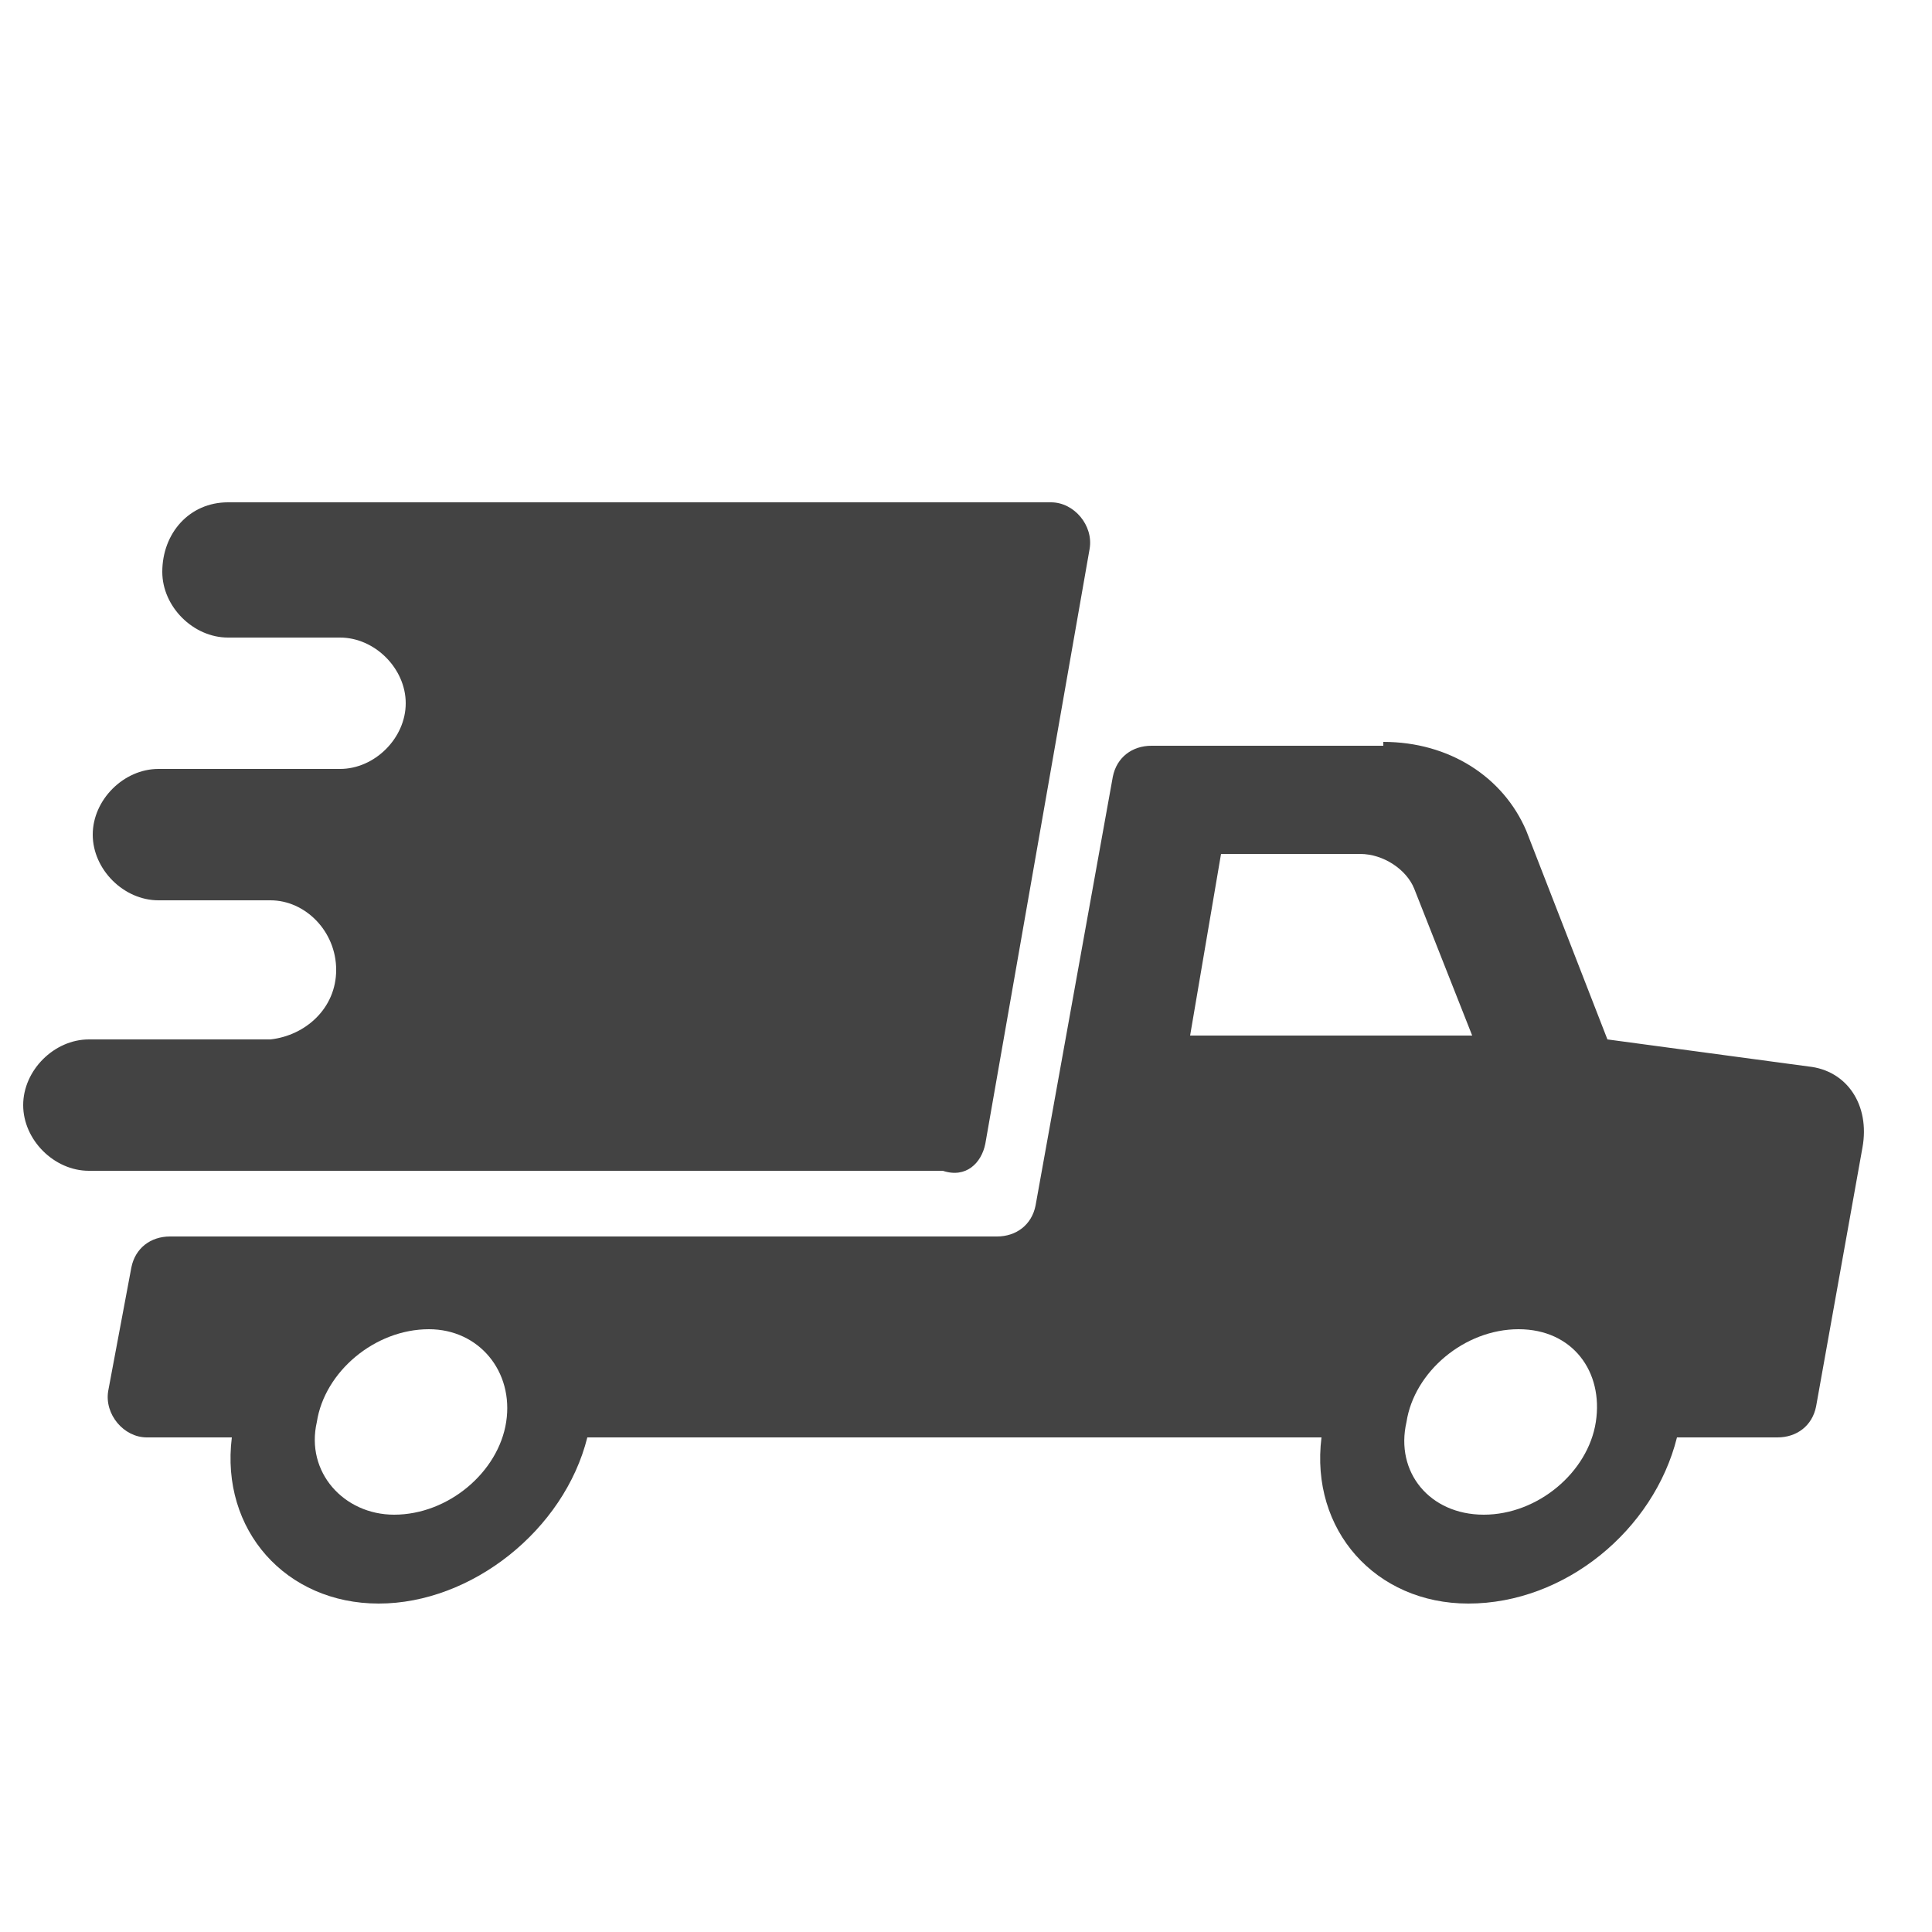 <?xml version="1.0" encoding="utf-8"?>
<!-- Generator: Adobe Illustrator 25.0.0, SVG Export Plug-In . SVG Version: 6.00 Build 0)  -->
<svg version="1.1" id="Layer_1" xmlns="http://www.w3.org/2000/svg" xmlns:xlink="http://www.w3.org/1999/xlink" x="0px" y="0px"
	 width="50px" height="50px" viewBox="0 0 50 50" style="enable-background:new 0 0 50 50;" xml:space="preserve">
<style type="text/css">
	.st0{fill:#434343;}
</style>
<g id="Symbols">
	<g id="desktop_x2F_prefooter" transform="translate(-422, -51)">
		<g id="icon_x2F_kid" transform="translate(427, 56)">
			<g>
				<path id="Combined-Shape" class="st0" d="M30.8,14.2c1.7,0,3.1,0.9,3.7,2.3l0,0l2.1,5.4l5.2,0.7c1,0.1,1.6,1,1.4,2.1l0,0
					L42,31.4c-0.1,0.5-0.5,0.8-1,0.8l0,0h-2.6c-0.6,2.4-2.9,4.3-5.4,4.3c-2.4,0-4.1-1.9-3.8-4.3l0,0h-19c-0.6,2.4-3,4.3-5.4,4.3
					s-4.1-1.9-3.8-4.3l0,0h-2.2c-0.6,0-1.1-0.6-1-1.2l0,0l0.6-3.2c0.1-0.5,0.5-0.8,1-0.8l0,0h21.4c0.5,0,0.9-0.3,1-0.8l0,0l2-11.1
					c0.1-0.5,0.5-0.8,1-0.8l0,0H30.8z M6.1,29.4c-1.4,0-2.7,1.1-2.9,2.4c-0.3,1.3,0.7,2.4,2,2.4c1.4,0,2.7-1.1,2.9-2.4
					C8.3,30.5,7.4,29.4,6.1,29.4z M34.3,29.4c-1.4,0-2.7,1.1-2.9,2.4c-0.3,1.3,0.6,2.4,2,2.4s2.7-1.1,2.9-2.4S35.7,29.4,34.3,29.4z
					 M22.2,8c0.6,0,1.1,0.6,1,1.2l0,0l-2.7,15.4c-0.1,0.5-0.5,0.9-1.1,0.7l0,0H-2.7c-0.9,0-1.7-0.8-1.7-1.7c0-0.9,0.8-1.7,1.7-1.7
					l0,0H2c0.9-0.1,1.7-0.8,1.7-1.8S2.9,18.3,2,18.3l0,0h-2.9c-0.9,0-1.7-0.8-1.7-1.7c0-0.9,0.8-1.7,1.7-1.7l0,0h4.7
					c0.9,0,1.7-0.8,1.7-1.7c0-0.9-0.8-1.7-1.7-1.7l0,0H0.9c-0.9,0-1.7-0.8-1.7-1.7C-0.8,8.8-0.1,8,0.9,8l0,0H22.2z M30.2,17.1h-3.6
					l-0.8,4.7h7.3L31.6,18C31.4,17.5,30.8,17.1,30.2,17.1L30.2,17.1z"/>
			</g>
		</g>
	</g>
</g>
</svg>
